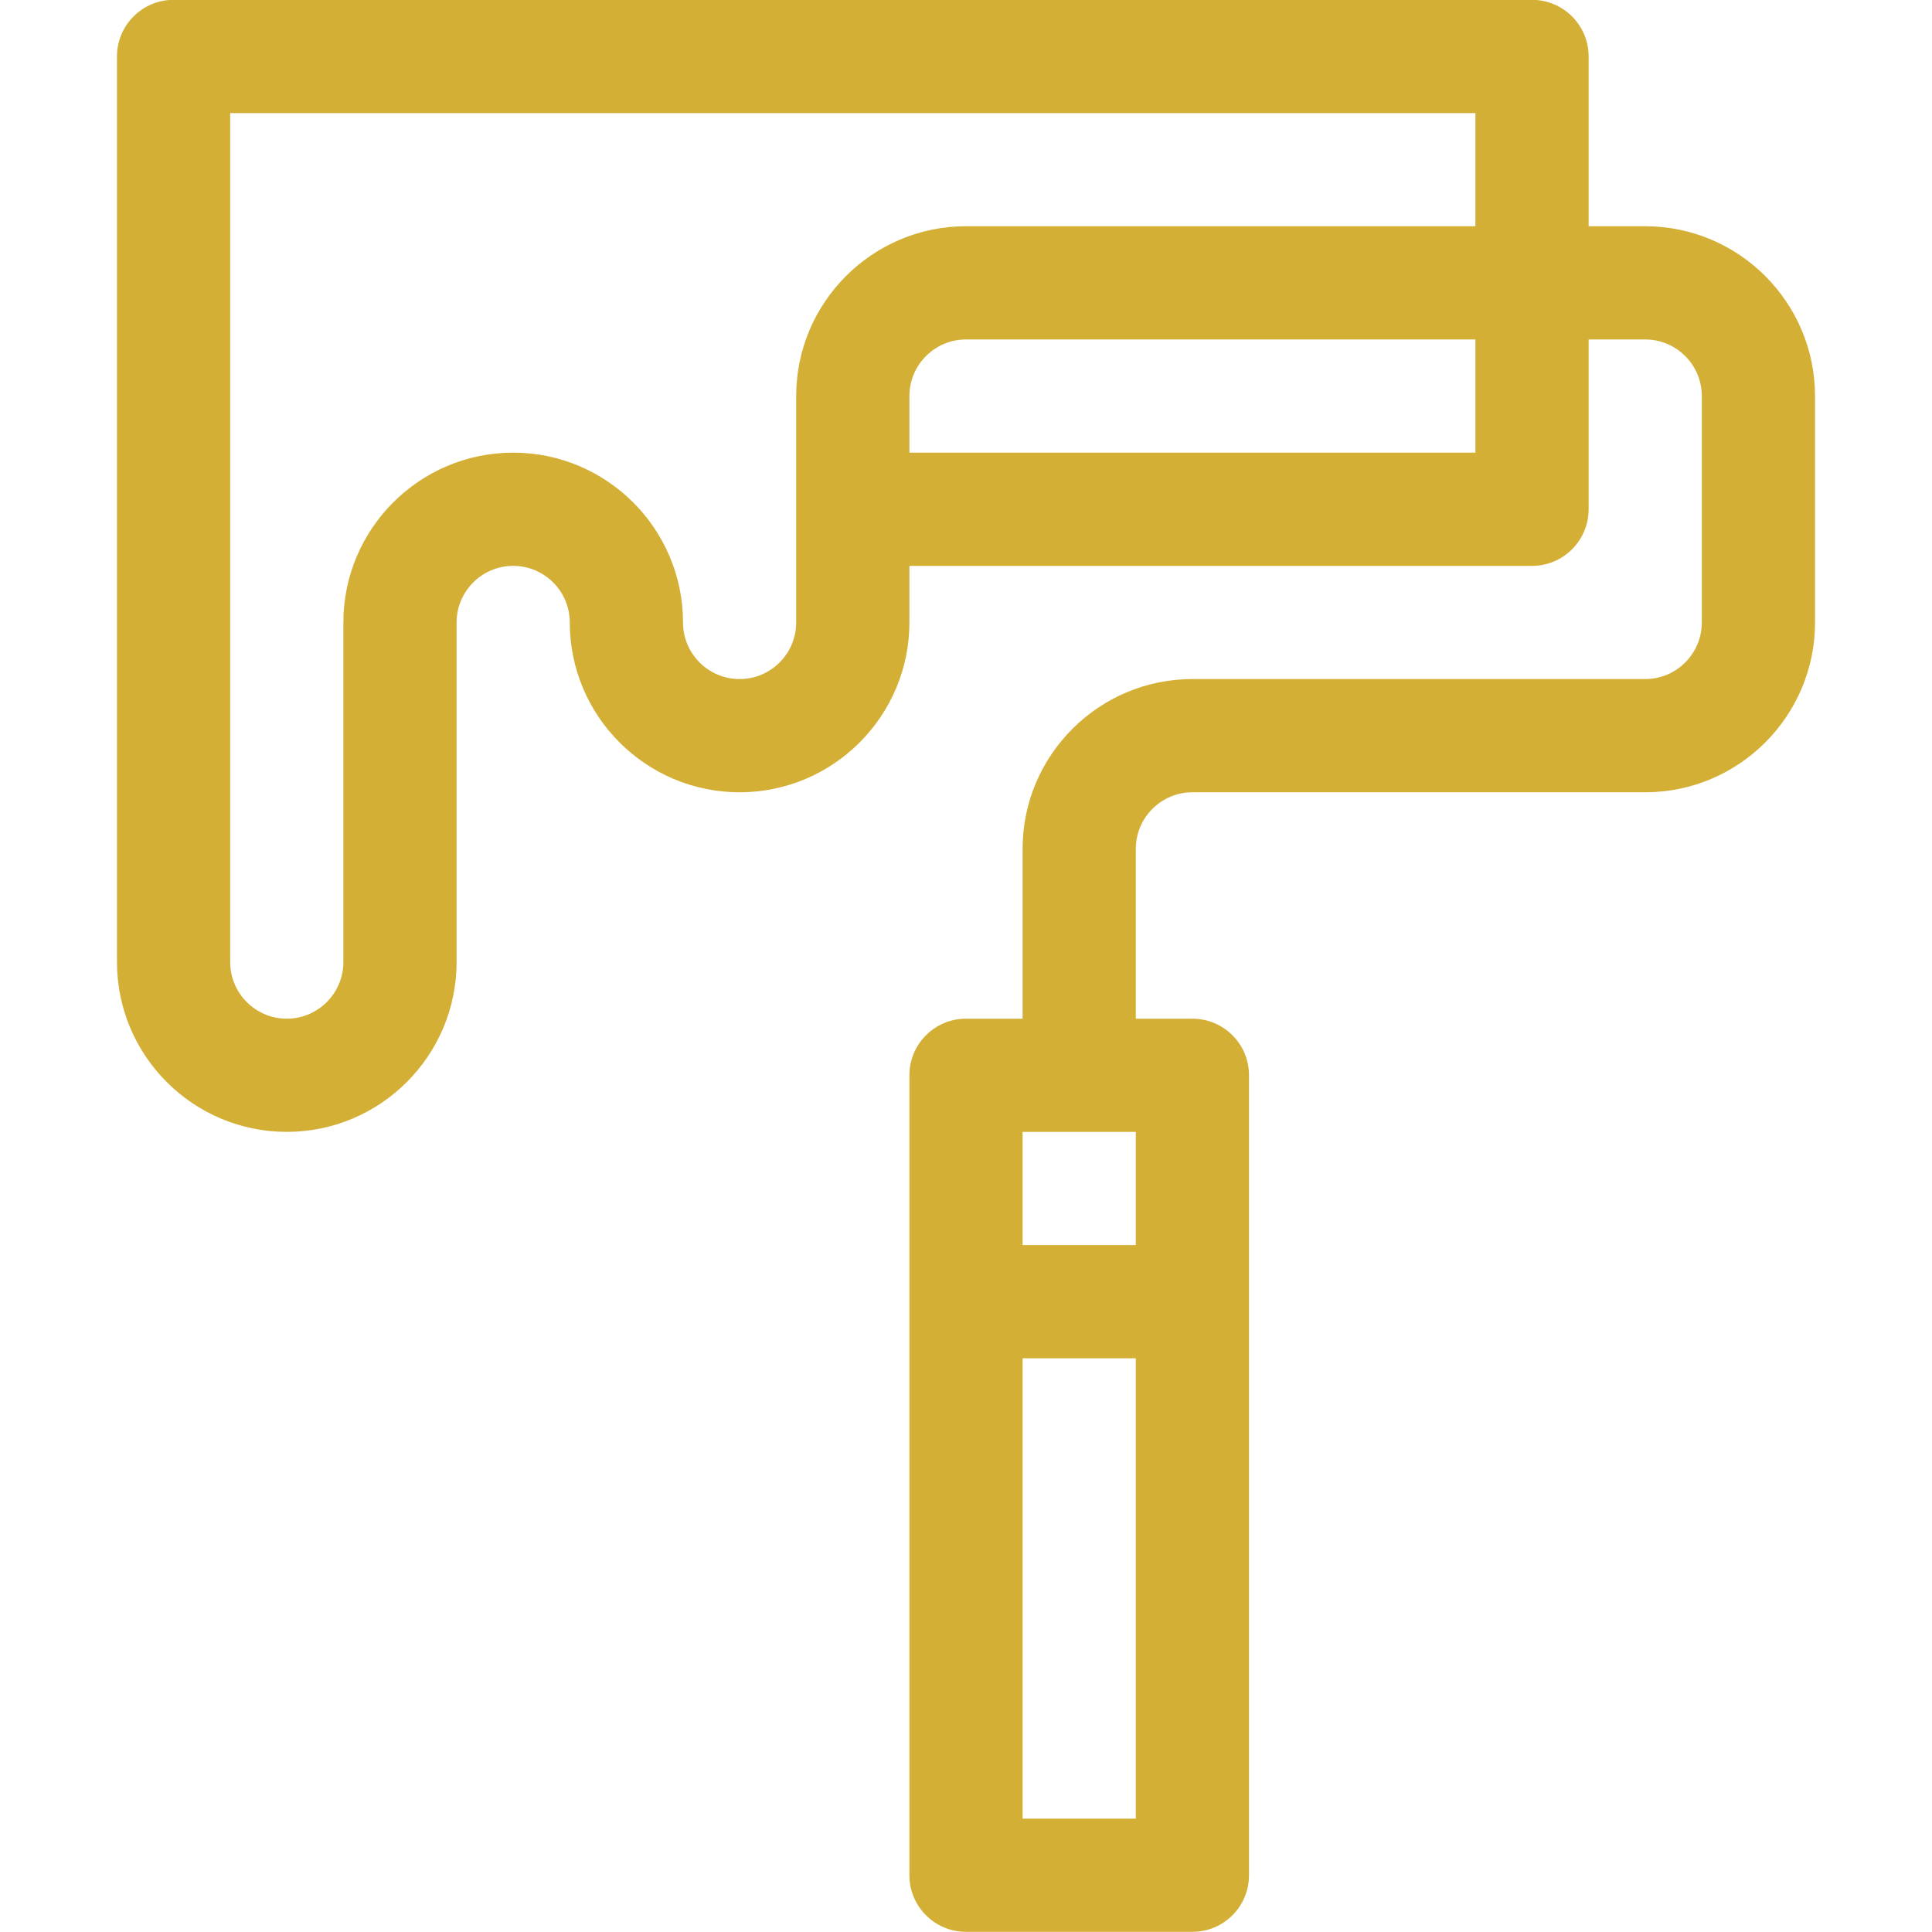 <svg width="48" height="48" viewBox="0 0 48 48" fill="none" xmlns="http://www.w3.org/2000/svg">
<g clip-path="url(#clip0_1_392)">
<path d="M2.906 1.402V23.902C2.906 26.229 4.799 28.121 7.125 28.121C9.451 28.121 11.344 26.229 11.344 23.902V15.465C11.344 14.689 11.975 14.059 12.75 14.059C13.525 14.059 14.156 14.689 14.156 15.465C14.156 17.791 16.049 19.684 18.375 19.684C20.701 19.684 22.594 17.791 22.594 15.465V14.059H38.062C38.839 14.059 39.469 13.429 39.469 12.652V8.434H40.875C41.65 8.434 42.281 9.064 42.281 9.84V15.465C42.281 16.24 41.65 16.871 40.875 16.871H29.625C27.299 16.871 25.406 18.764 25.406 21.09V25.309H24C23.223 25.309 22.594 25.938 22.594 26.715V46.59C22.594 47.367 23.223 47.996 24 47.996H29.625C30.402 47.996 31.031 47.367 31.031 46.59V26.715C31.031 25.938 30.402 25.309 29.625 25.309H28.219V21.09C28.219 20.314 28.85 19.684 29.625 19.684H40.875C43.201 19.684 45.094 17.791 45.094 15.465V9.84C45.094 7.514 43.201 5.621 40.875 5.621H39.469V1.402C39.469 0.626 38.839 -0.004 38.062 -0.004H4.312C3.536 -0.004 2.906 0.626 2.906 1.402ZM28.219 45.184H25.406V33.746H28.219V45.184ZM28.219 30.934H25.406V28.121H28.219V30.934ZM36.656 11.246H22.594V9.84C22.594 9.064 23.225 8.434 24 8.434H36.656V11.246ZM5.719 2.809H36.656V5.621H24C21.674 5.621 19.781 7.514 19.781 9.84V15.465C19.781 16.24 19.15 16.871 18.375 16.871C17.6 16.871 16.969 16.24 16.969 15.465C16.969 13.139 15.076 11.246 12.75 11.246C10.424 11.246 8.531 13.139 8.531 15.465V23.902C8.531 24.678 7.9 25.309 7.125 25.309C6.35 25.309 5.719 24.678 5.719 23.902V2.809Z" fill="#D4AF36"/>
</g>
<defs>
<clipPath id="clip0_1_392">
<rect width="48" height="48" fill="white" transform="translate(0 -0.004)"/>
</clipPath>
</defs>
</svg>
